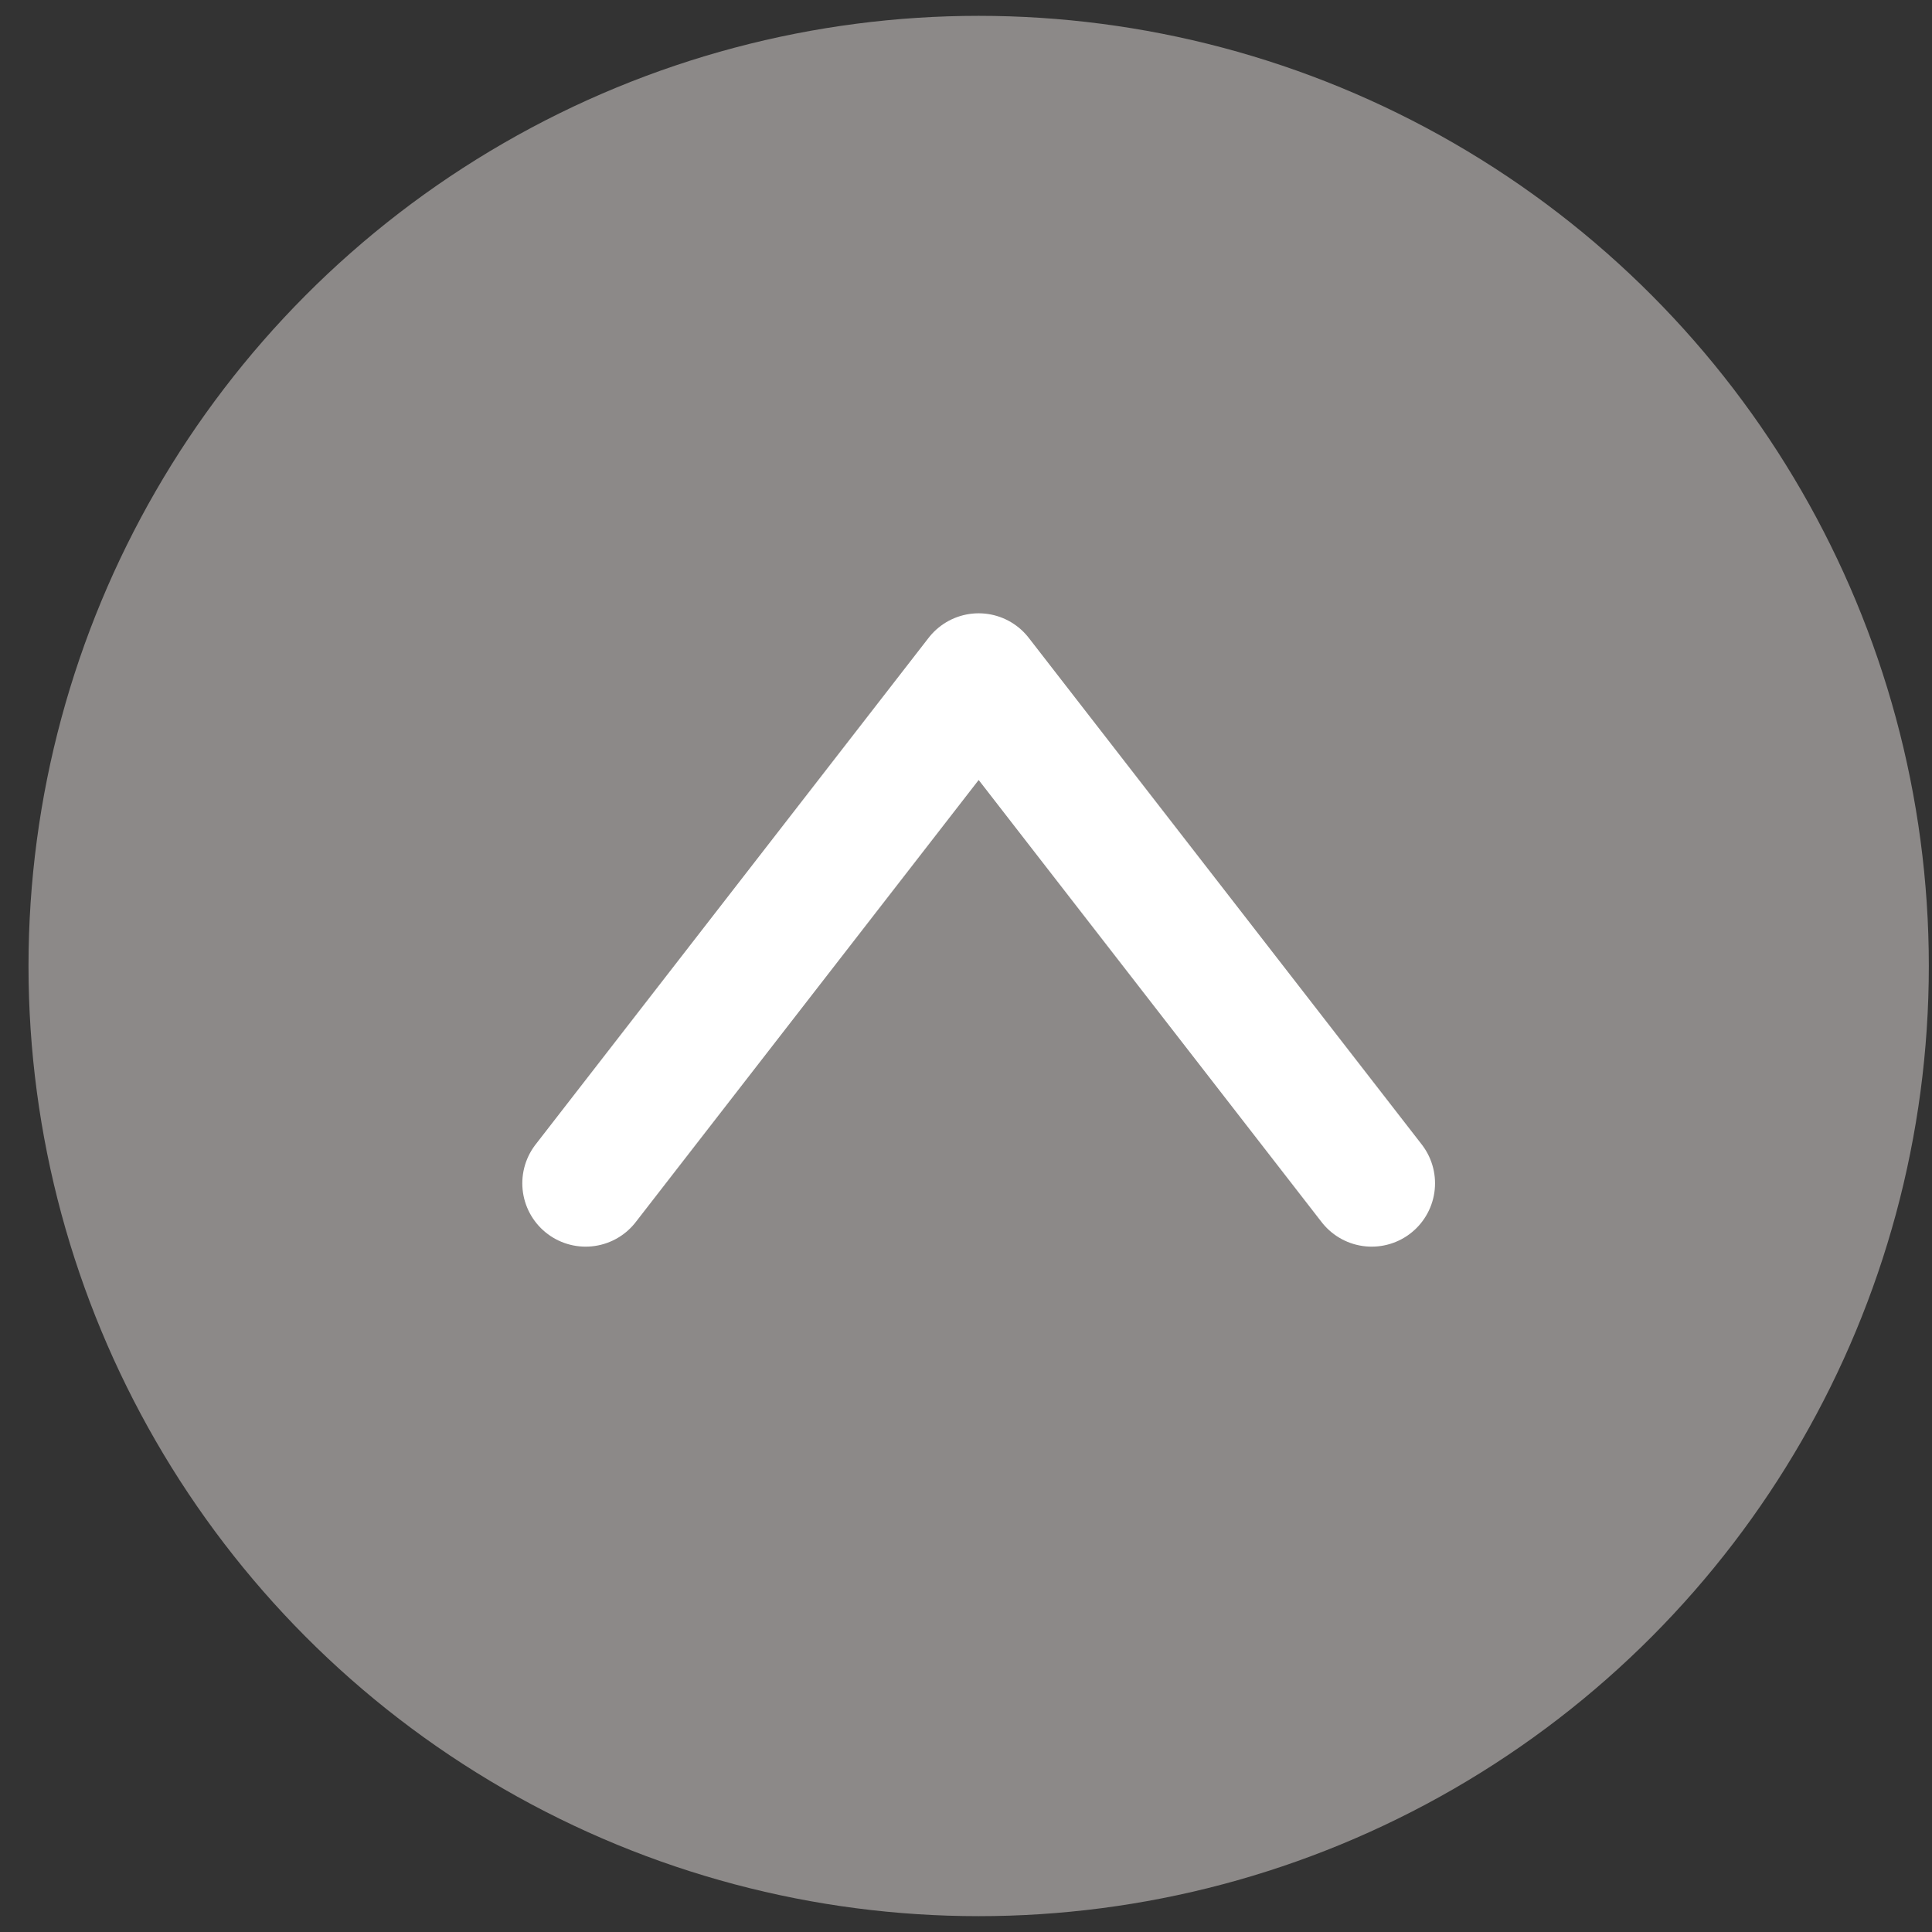 <svg width="61" height="61" viewBox="0 0 61 61" fill="none" xmlns="http://www.w3.org/2000/svg">
<rect x="0" y="0" width="61" height="61" fill="#333333" stroke="none"/>
<circle cx="30.9" cy="30.5" r="30" fill="#8C8988"/>
<path d="M43.309 37.361L30.9 21.364L18.491 37.361" stroke="white" stroke-width="4" stroke-linecap="round" stroke-linejoin="round"/>
</svg>
